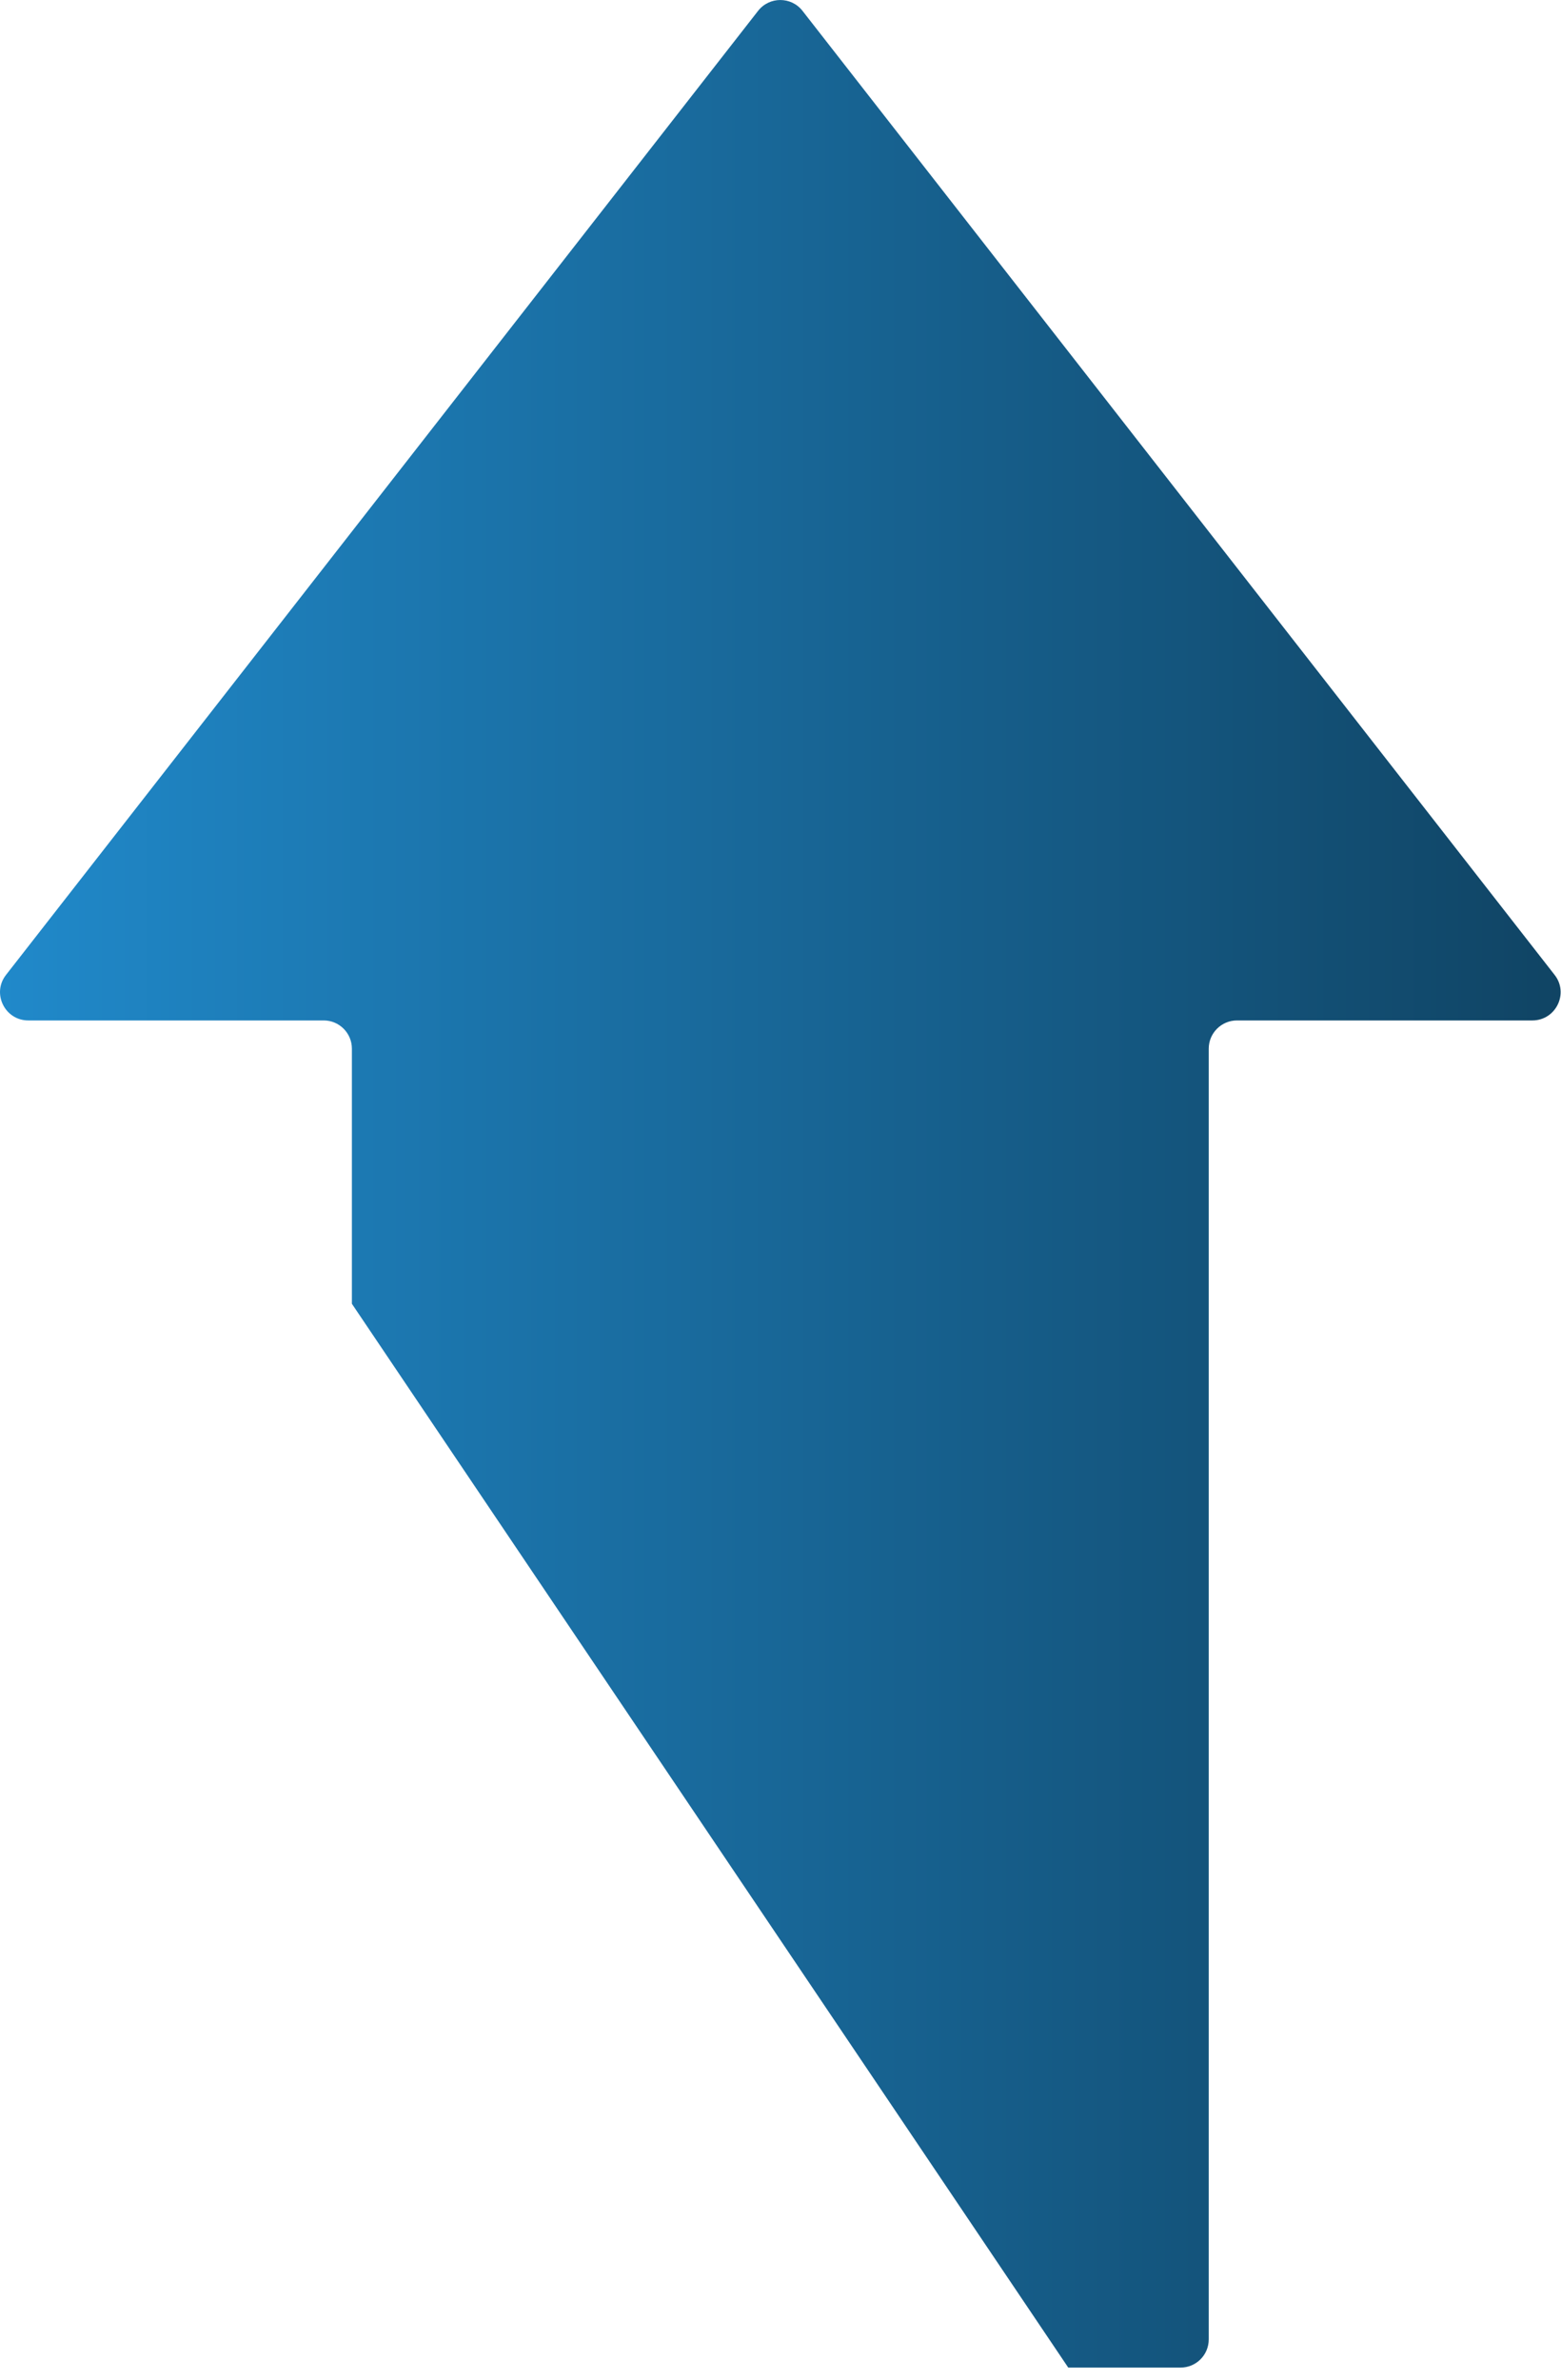 <svg width="42" height="64" viewBox="0 0 42 64" fill="none" xmlns="http://www.w3.org/2000/svg">
<path d="M21.593 0.293L41.828 26.219C42.218 26.716 41.861 27.444 41.229 27.444H33.281C32.863 27.444 32.522 27.785 32.522 28.203V62.915C32.522 63.336 32.183 63.674 31.764 63.674H28.742L11.694 38.368L9.468 35.064V28.203C9.468 27.785 9.129 27.444 8.71 27.444H0.761C0.13 27.444 -0.227 26.716 0.162 26.219L20.396 0.293C20.7 -0.097 21.29 -0.097 21.593 0.293Z" fill="url(#paint0_linear_510_4503)"/>
<defs>
<linearGradient id="paint0_linear_510_4503" x1="0" y1="31.837" x2="41.99" y2="31.837" gradientUnits="userSpaceOnUse">
<stop stop-color="#2089CA"/>
<stop offset="1" stop-color="#104464"/>
</linearGradient>
</defs>
</svg>
